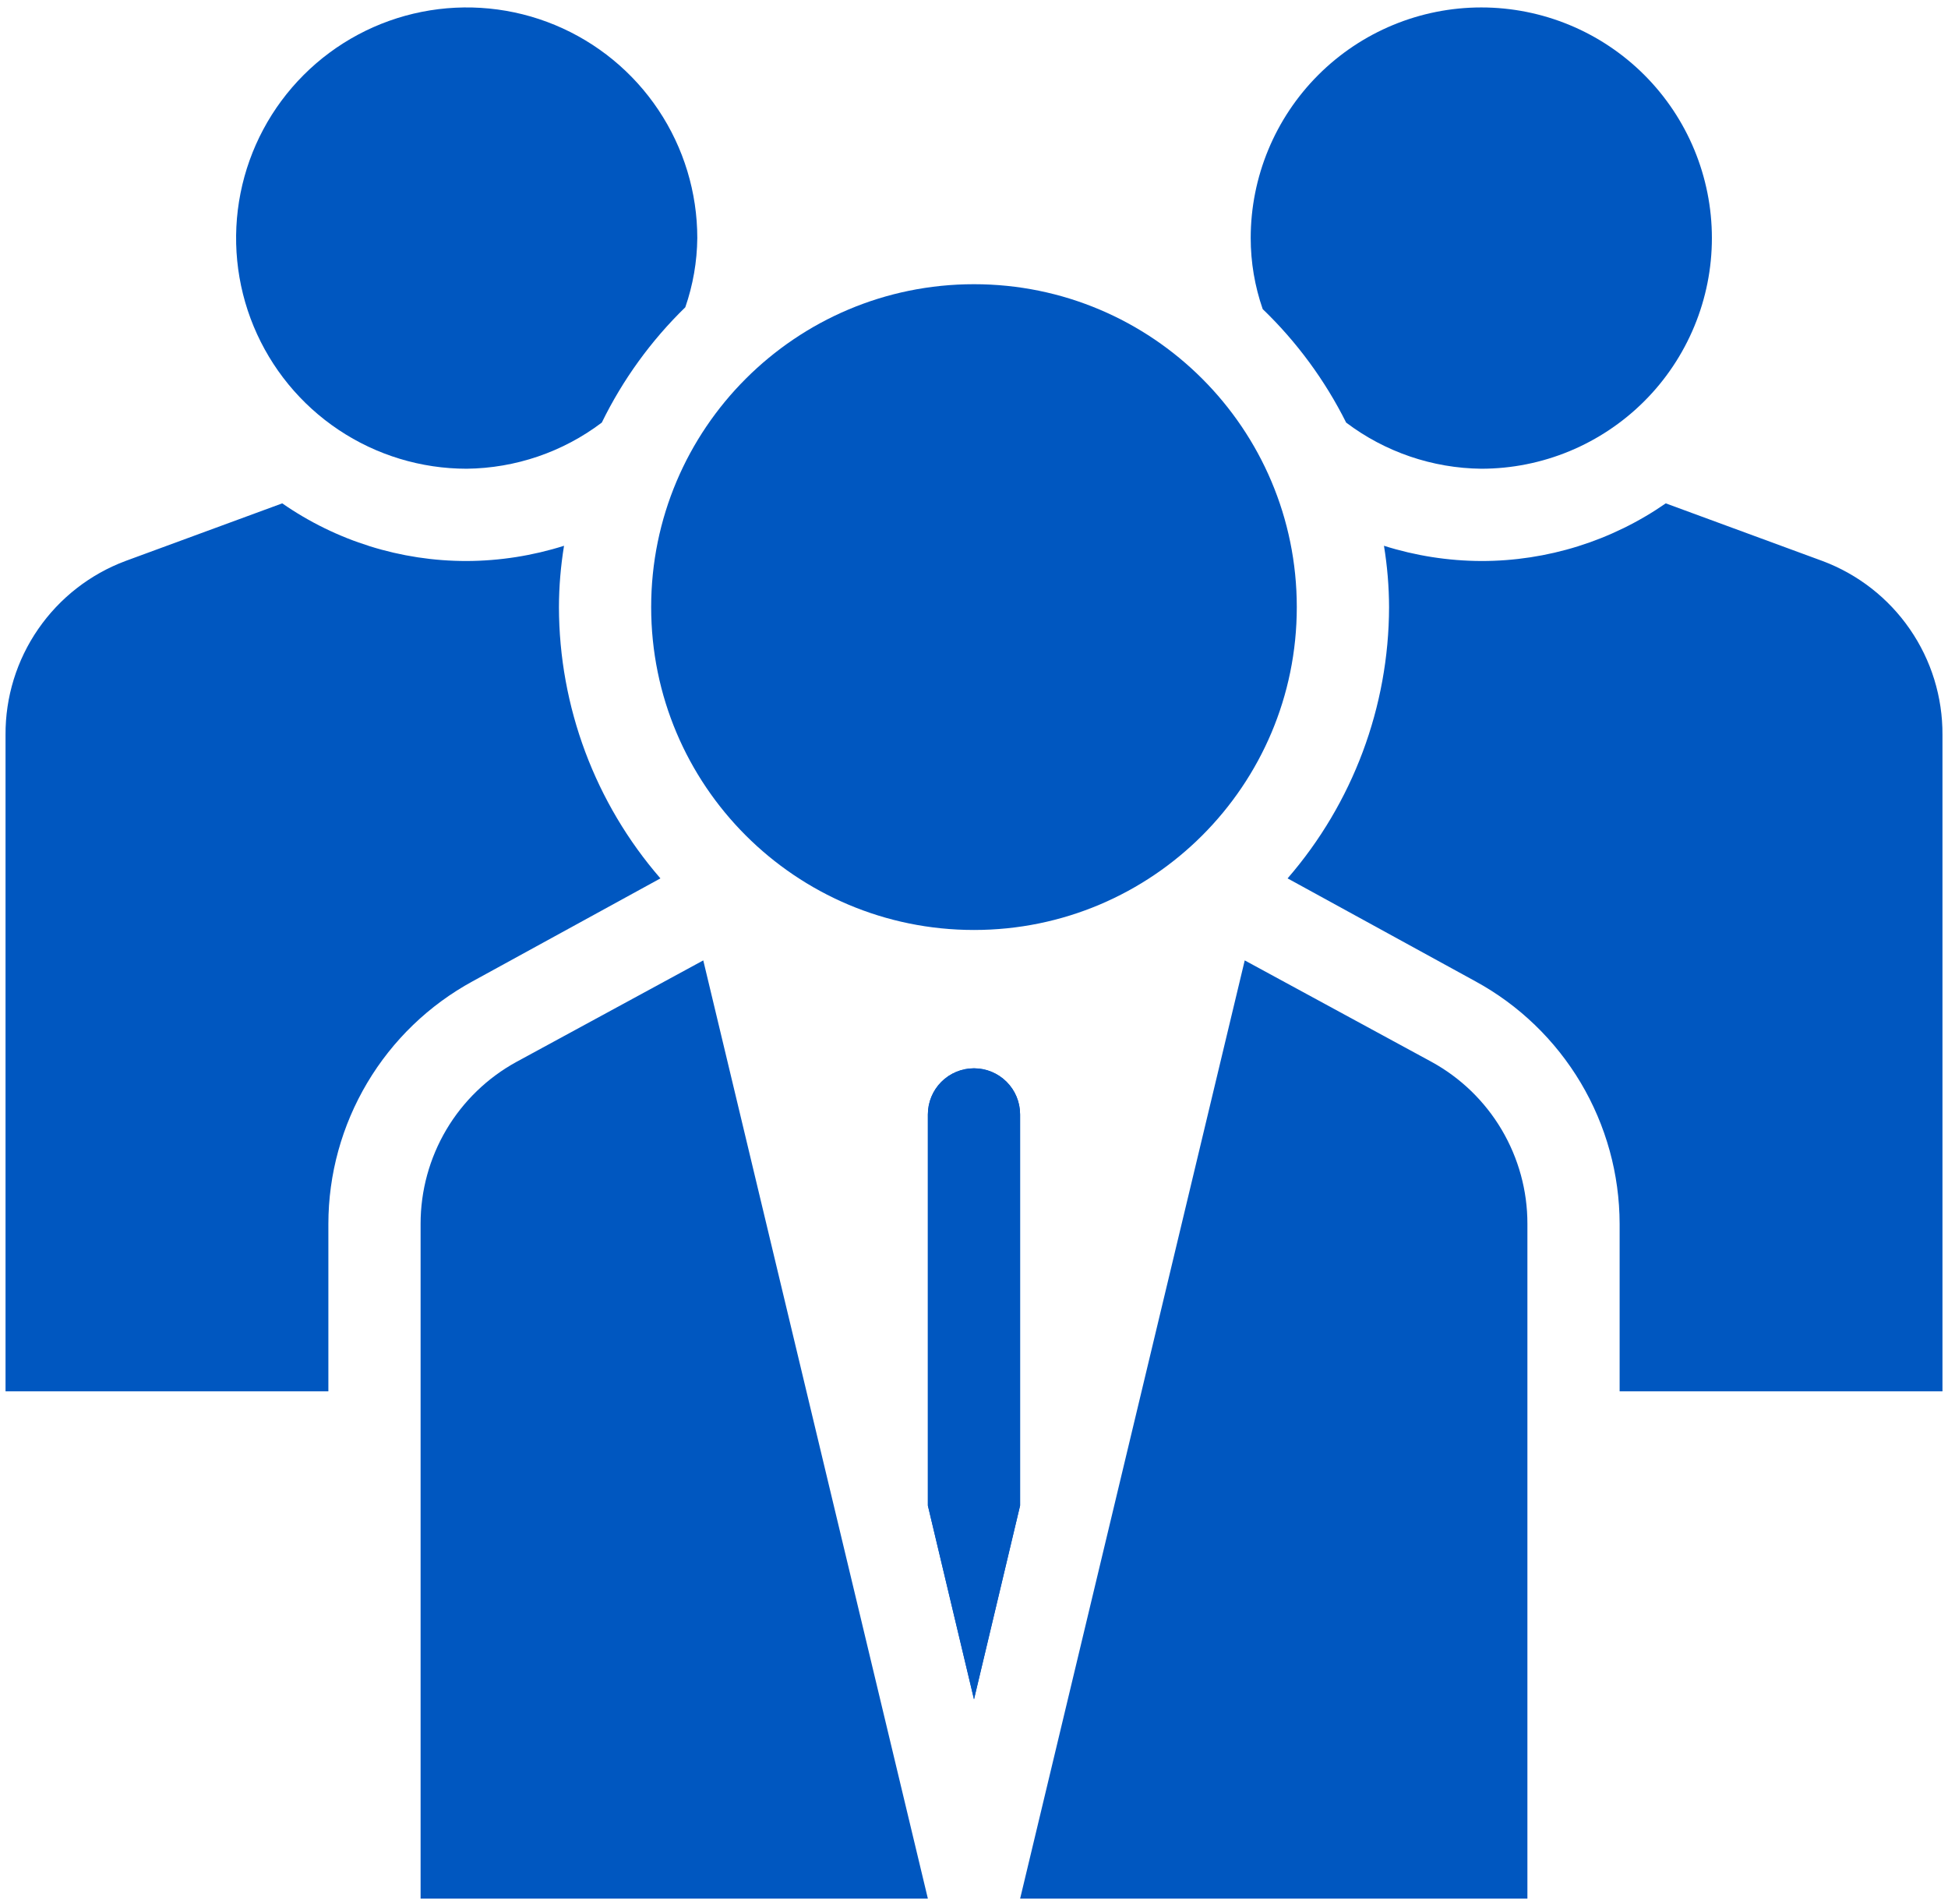 <svg width="44" height="43" viewBox="0 0 44 43" fill="none" xmlns="http://www.w3.org/2000/svg">
<path d="M32.334 23.979L28.115 21.688L23.042 42.875H34.5V27.635C34.501 26.888 34.299 26.154 33.918 25.51C33.537 24.867 32.99 24.338 32.334 23.979Z" fill="#0057C0"/>
<path d="M15.75 5.376C15.75 4.346 15.444 3.339 14.872 2.483C14.3 1.626 13.486 0.959 12.534 0.564C11.583 0.17 10.536 0.067 9.525 0.268C8.515 0.469 7.587 0.965 6.859 1.693C6.13 2.422 5.634 3.35 5.433 4.36C5.232 5.371 5.335 6.418 5.729 7.369C6.124 8.321 6.791 9.135 7.648 9.707C8.504 10.279 9.511 10.585 10.541 10.585C11.644 10.573 12.714 10.208 13.593 9.543C14.067 8.573 14.705 7.692 15.479 6.939C15.653 6.436 15.745 5.908 15.75 5.376Z" fill="#0057C0"/>
<path d="M22 21.001C26.027 21.001 29.291 17.737 29.291 13.71C29.291 9.683 26.027 6.418 22 6.418C17.973 6.418 14.708 9.683 14.708 13.71C14.708 17.737 17.973 21.001 22 21.001Z" fill="#0057C0"/>
<path d="M38.667 5.376C38.667 3.995 38.118 2.67 37.141 1.693C36.164 0.717 34.84 0.168 33.458 0.168C32.077 0.168 30.752 0.717 29.776 1.693C28.799 2.67 28.25 3.995 28.25 5.376C28.25 5.922 28.342 6.465 28.521 6.98C29.291 7.721 29.928 8.588 30.406 9.543C31.286 10.208 32.356 10.573 33.458 10.585C34.142 10.585 34.82 10.45 35.452 10.188C36.083 9.926 36.657 9.543 37.141 9.059C37.625 8.576 38.008 8.001 38.27 7.369C38.532 6.738 38.667 6.06 38.667 5.376Z" fill="#0057C0"/>
<path d="M12.625 13.711C12.626 13.247 12.665 12.784 12.74 12.325C12.028 12.55 11.287 12.666 10.542 12.669C9.052 12.671 7.598 12.216 6.375 11.367L2.833 12.669C2.034 12.968 1.346 13.505 0.862 14.207C0.377 14.909 0.12 15.743 0.125 16.596V31.419H7.417V27.638C7.418 26.516 7.722 25.416 8.296 24.451C8.869 23.487 9.692 22.695 10.677 22.159L14.917 19.836C13.442 18.136 12.629 15.961 12.625 13.711Z" fill="#0057C0"/>
<path d="M41.166 12.669L37.625 11.367C36.401 12.216 34.947 12.671 33.458 12.669C32.712 12.666 31.971 12.55 31.26 12.325C31.335 12.784 31.374 13.247 31.375 13.711C31.371 15.961 30.557 18.136 29.083 19.836L33.323 22.159C34.308 22.695 35.13 23.487 35.704 24.451C36.278 25.416 36.581 26.516 36.583 27.638V31.419H43.875V16.596C43.88 15.743 43.623 14.909 43.138 14.207C42.654 13.505 41.965 12.968 41.166 12.669Z" fill="#0057C0"/>
<path d="M23.041 25.167V34L22 38.375L20.958 34V25.167C20.958 24.89 21.068 24.625 21.263 24.43C21.459 24.235 21.723 24.125 22 24.125C22.276 24.125 22.541 24.235 22.736 24.43C22.932 24.625 23.041 24.89 23.041 25.167Z" fill="#0057C0"/>
<path d="M23.041 25.167V34L22 38.375L20.958 34V25.167C20.958 24.89 21.068 24.625 21.263 24.43C21.459 24.235 21.723 24.125 22 24.125C22.276 24.125 22.541 24.235 22.736 24.43C22.932 24.625 23.041 24.89 23.041 25.167Z" fill="#0057C0"/>
<path d="M11.667 23.979C11.011 24.338 10.463 24.867 10.082 25.51C9.701 26.154 9.5 26.888 9.5 27.635V42.875H20.958L15.885 21.688L11.667 23.979Z" fill="#0057C0"/>
</svg>
